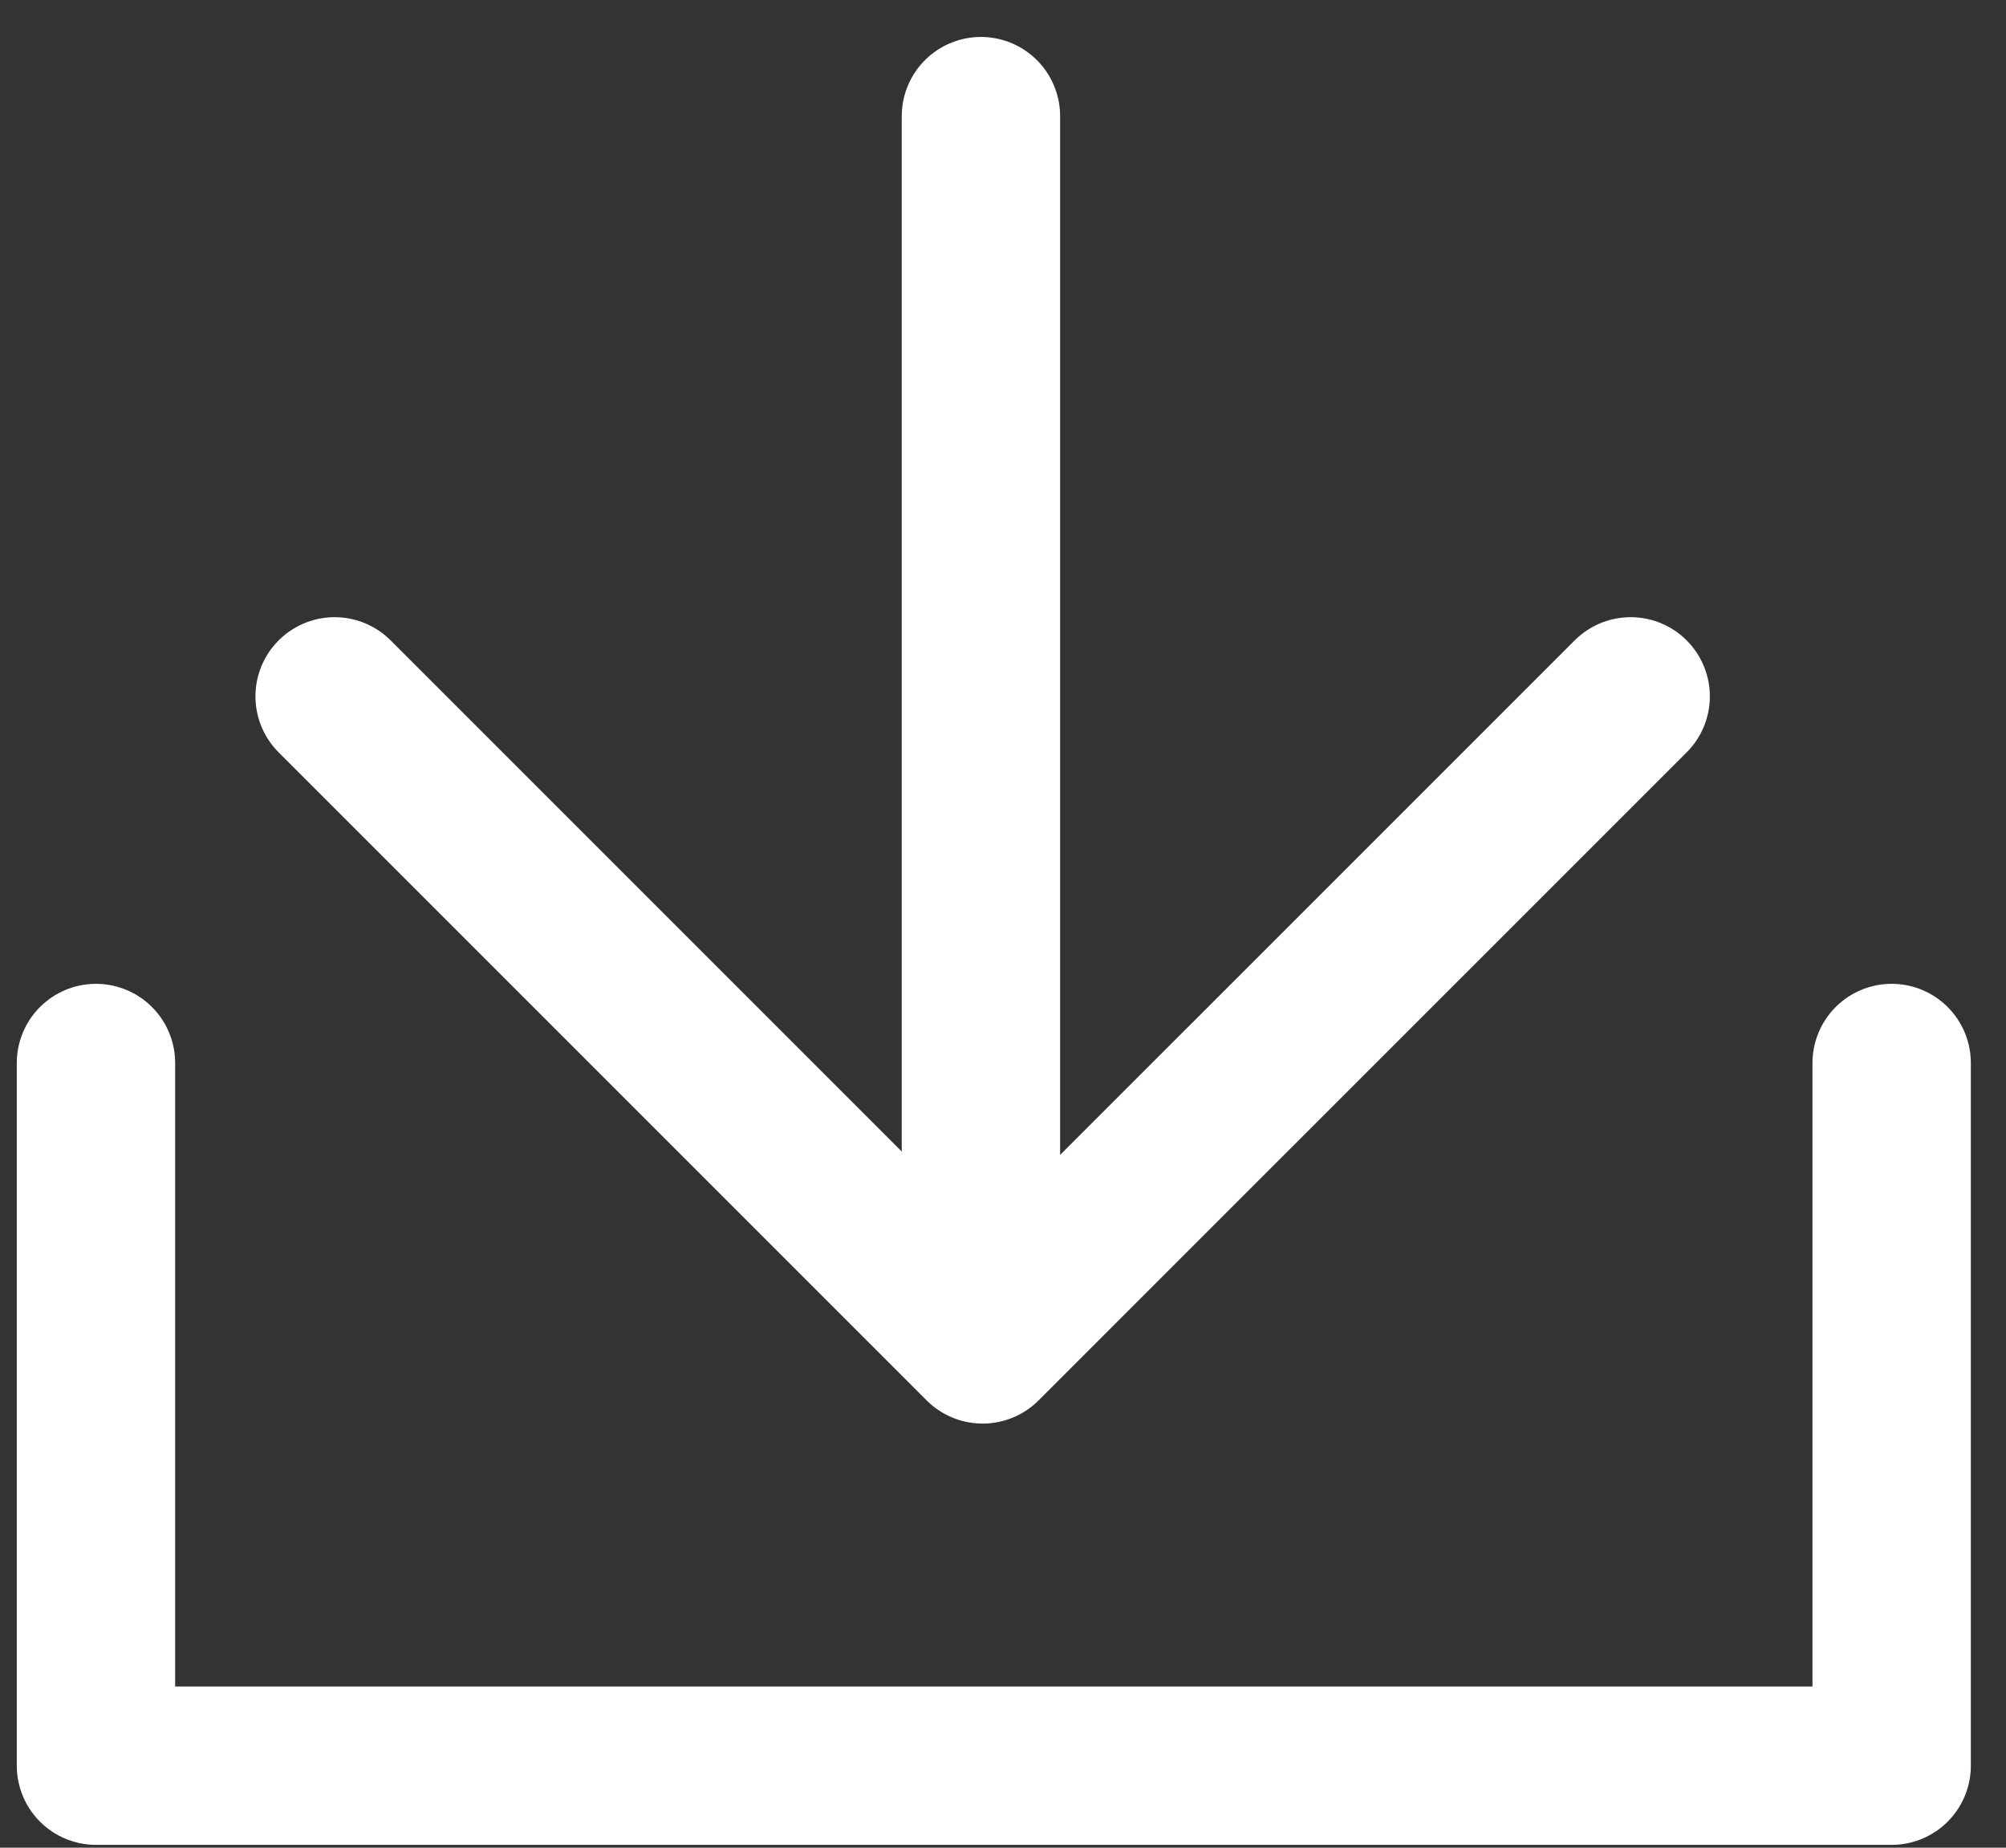 <svg width="38" height="35" viewBox="0 0 38 35" fill="none" xmlns="http://www.w3.org/2000/svg">
<rect x="0" y="0" width="38" height="35" fill="#333333" stroke="none"/>
<path d="M30.89 13.191L18.614 25.466L6.339 13.191M18.582 25.24L18.582 2.2M1.818 20.136V33.446H35.834V20.136" stroke="white" stroke-width="3" stroke-linecap="round" stroke-linejoin="round"/>
</svg>

